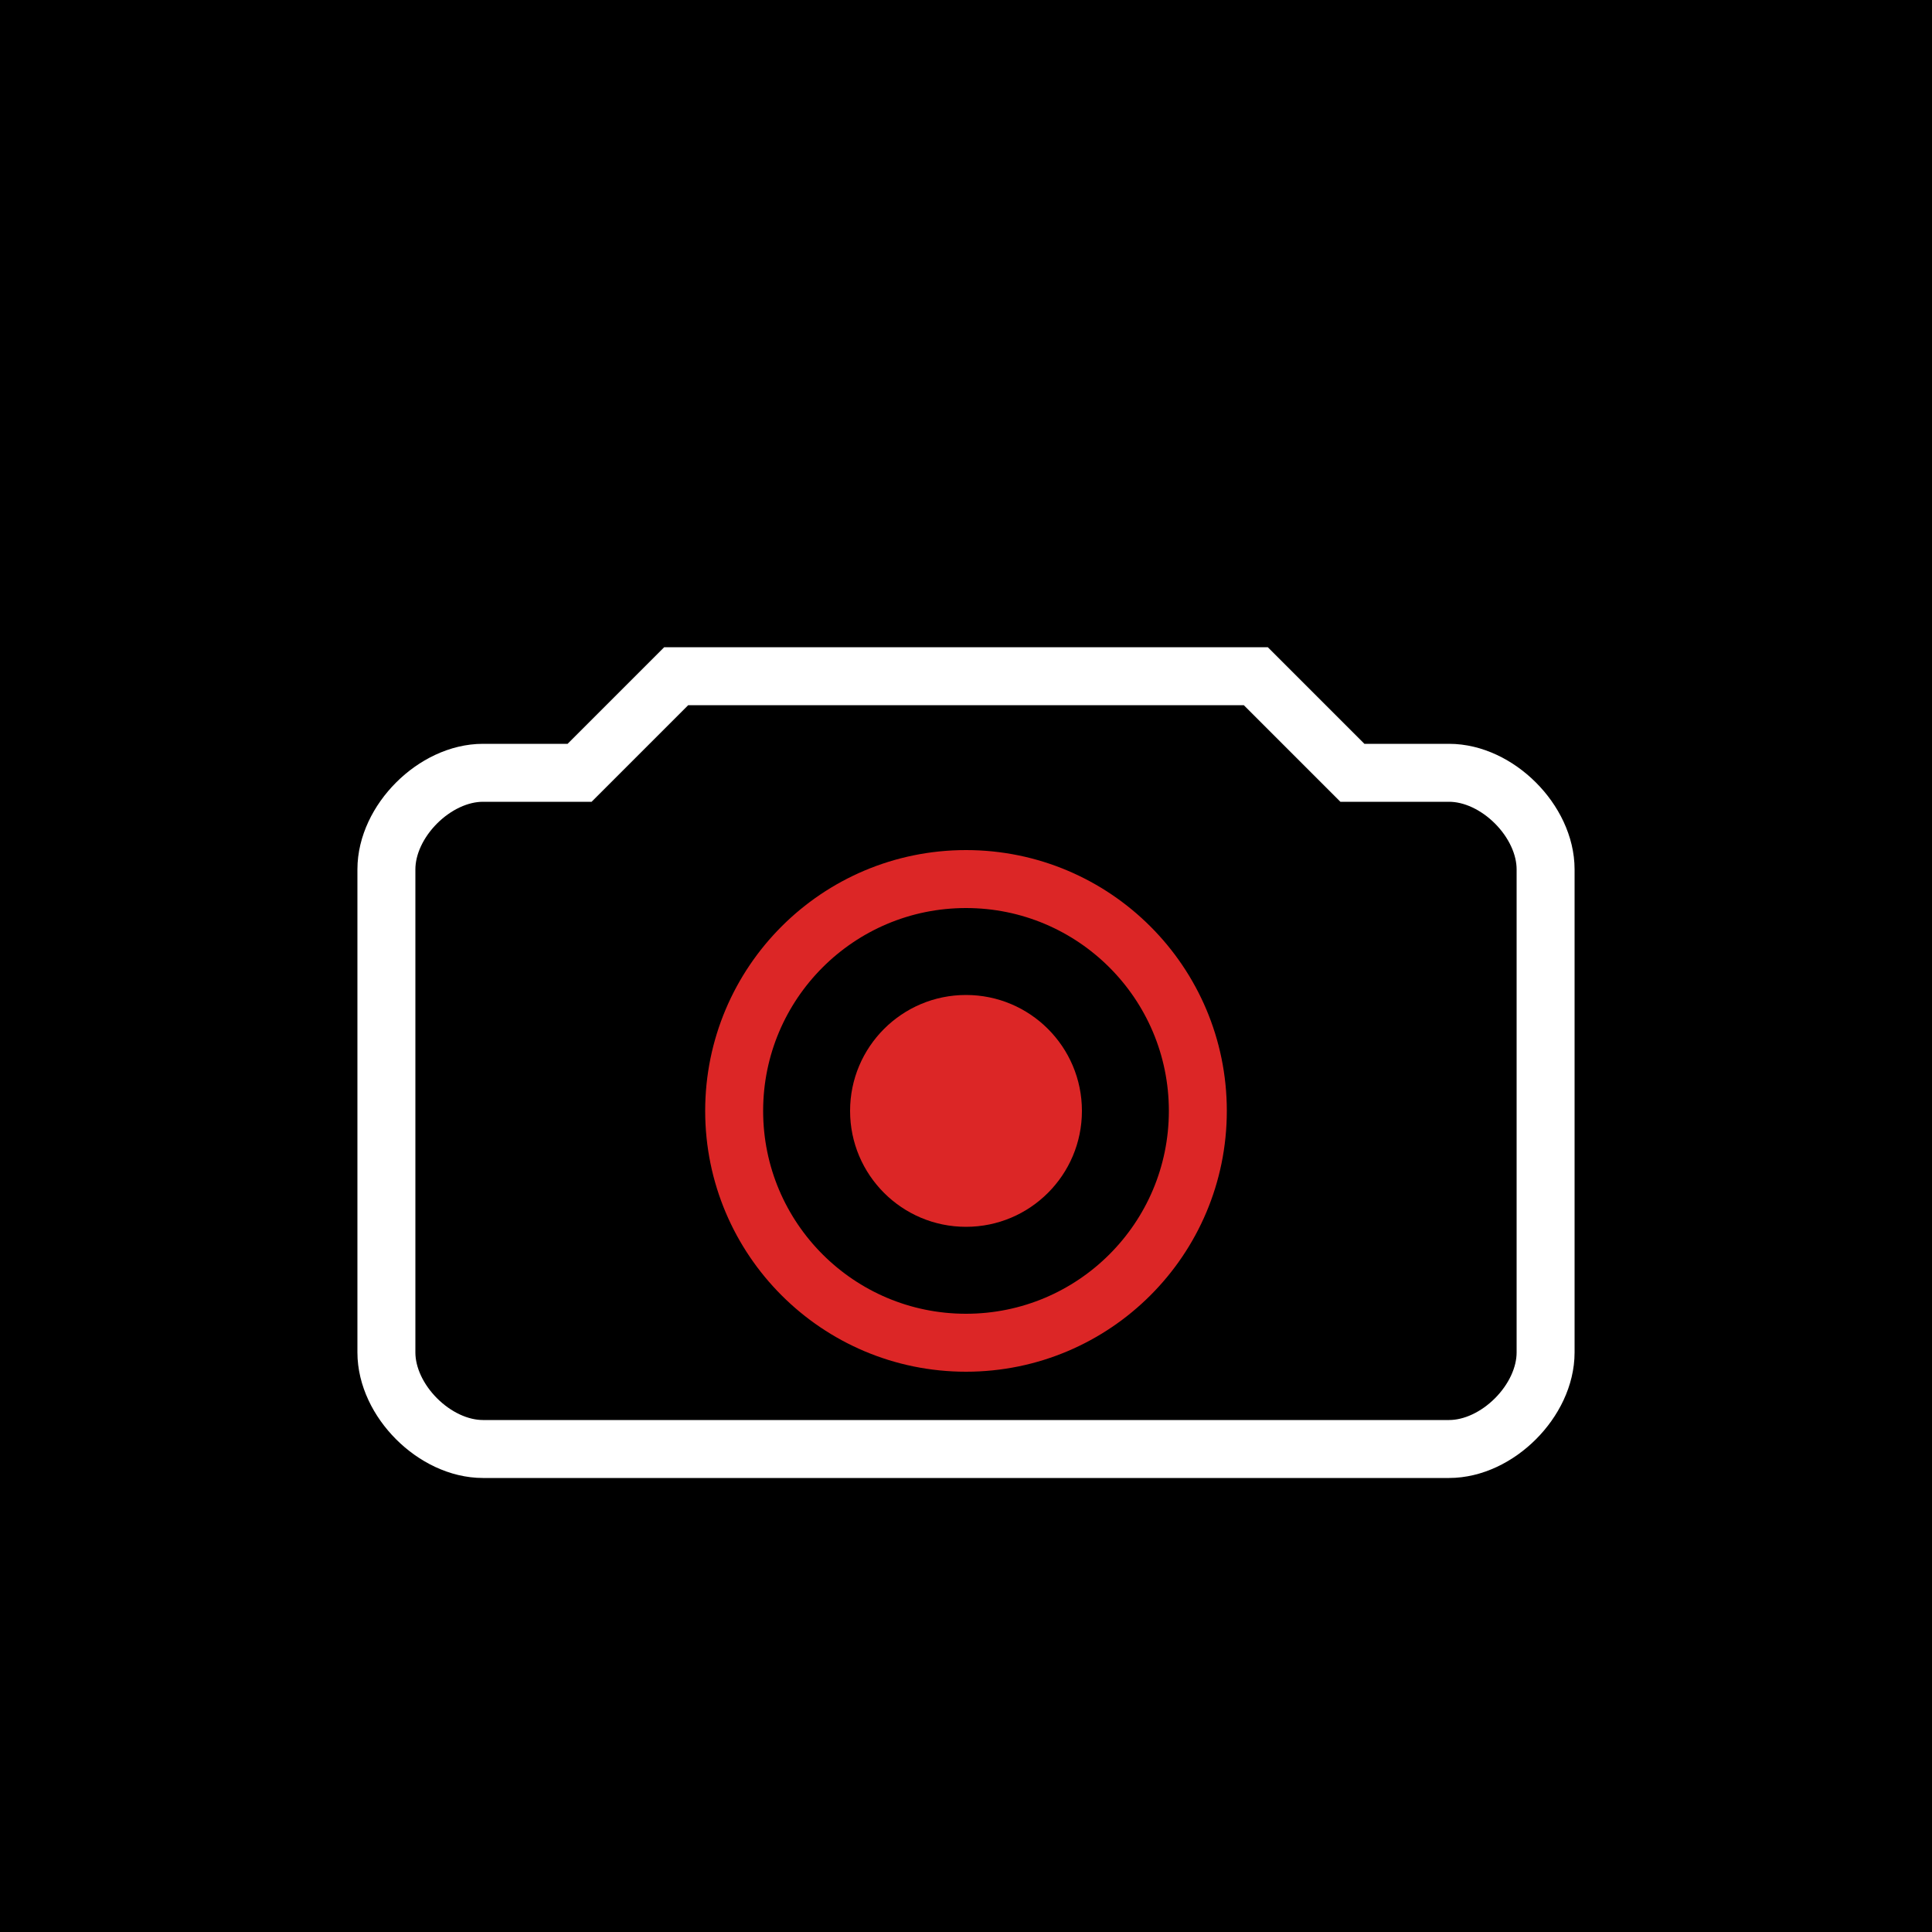 <svg xmlns="http://www.w3.org/2000/svg" viewBox="0 0 100 100">
  <rect width="100" height="100" fill="#000000"/>
  <g transform="translate(50, 50)">
    <!-- Camera Icon -->
    <path d="M-20,-10 L-15,-15 L15,-15 L20,-10 L25,-10 C27.5,-10 30,-7.5 30,-5 L30,20 C30,22.5 27.5,25 25,25 L-25,25 C-27.5,25 -30,22.5 -30,20 L-30,-5 C-30,-7.5 -27.5,-10 -25,-10 Z" fill="none" stroke="#ffffff" stroke-width="3"/>
    <!-- Lens -->
    <circle cx="0" cy="7.5" r="12" fill="none" stroke="#dc2626" stroke-width="3"/>
    <circle cx="0" cy="7.5" r="6" fill="#dc2626"/>
  </g>
</svg>
